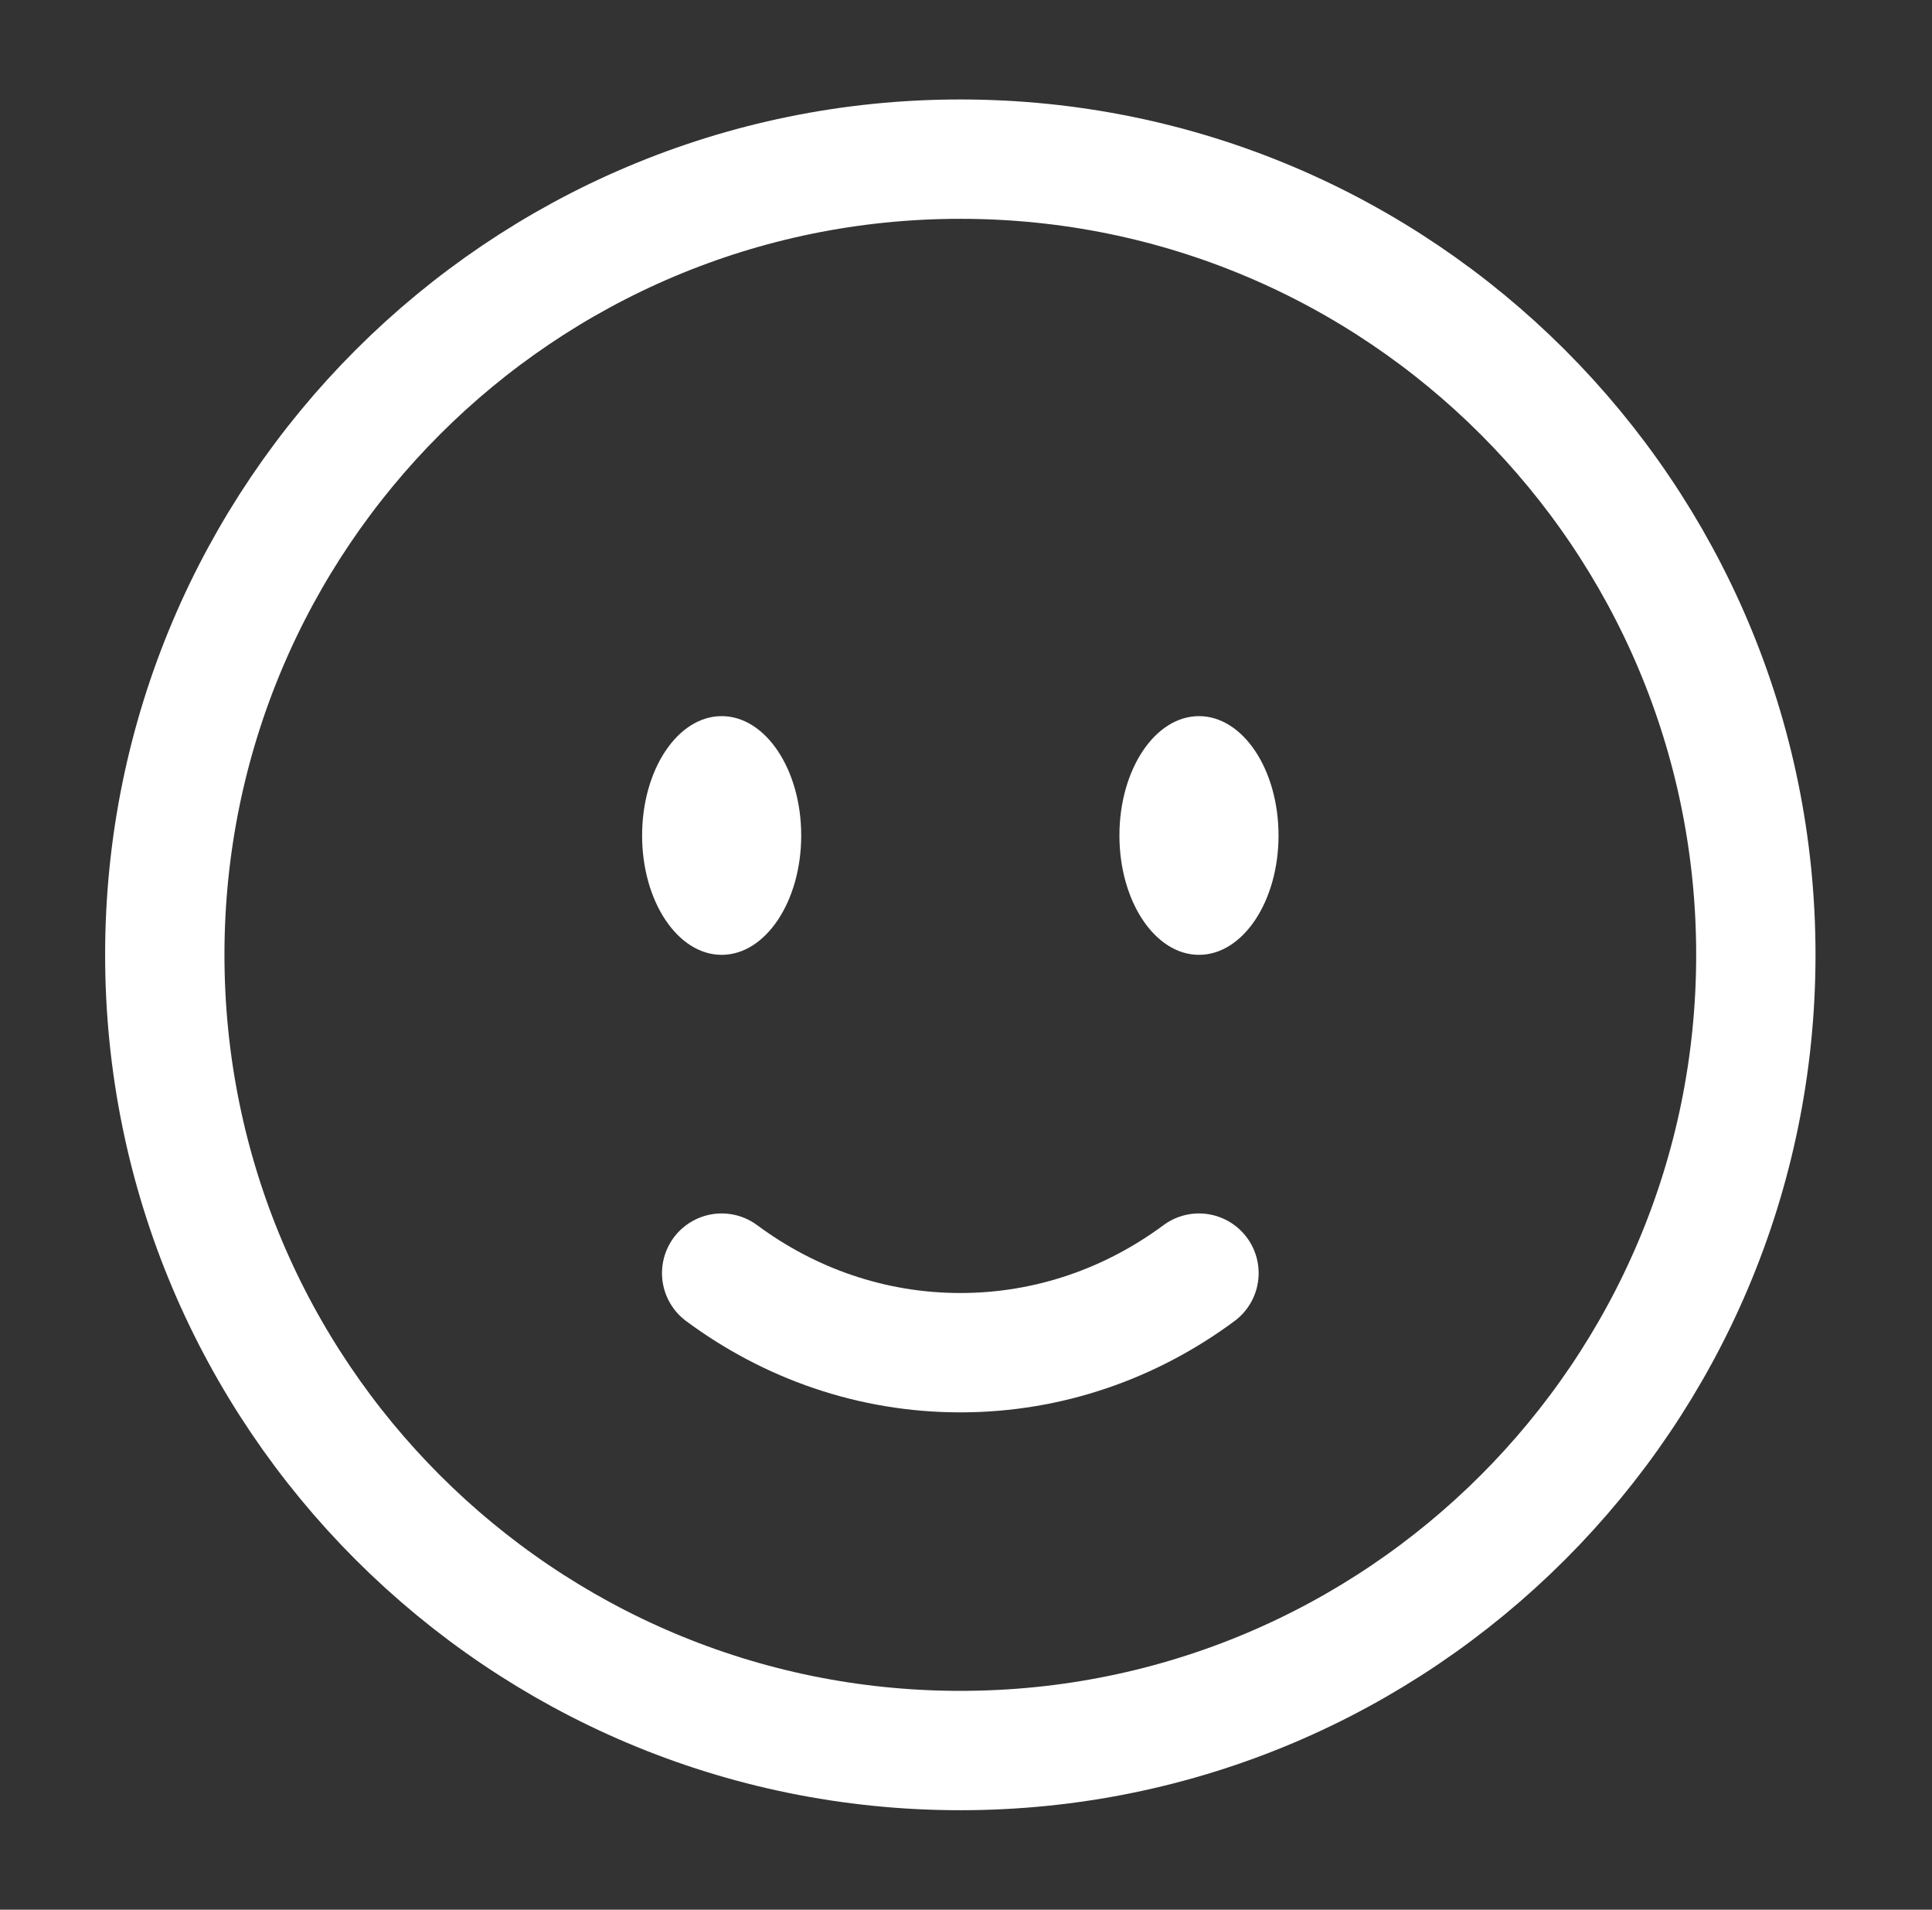 <svg width="85" height="84" viewBox="0 0 85 84" fill="none" xmlns="http://www.w3.org/2000/svg">
<rect x="0" y="0" width="85" height="84" fill="#333333" stroke="none"/>
<path d="M42.25 77C61.58 77 77.25 61.33 77.25 42C77.25 22.67 61.58 7 42.25 7C22.92 7 7.25 22.67 7.25 42C7.25 61.33 22.92 77 42.25 77Z" stroke="white" stroke-width="5.25"/>
<path d="M31.75 56C34.726 58.206 38.346 59.5 42.25 59.5C46.154 59.5 49.774 58.206 52.75 56" stroke="white" stroke-width="5.25" stroke-linecap="round"/>
<path d="M56.25 36.75C56.25 39.649 54.683 42 52.75 42C50.817 42 49.25 39.649 49.25 36.75C49.25 33.85 50.817 31.5 52.75 31.5C54.683 31.5 56.25 33.85 56.25 36.75Z" fill="white"/>
<path d="M31.75 42C33.683 42 35.25 39.65 35.25 36.75C35.25 33.85 33.683 31.5 31.75 31.5C29.817 31.5 28.25 33.85 28.25 36.75C28.25 39.65 29.817 42 31.75 42Z" fill="white"/>
</svg>
